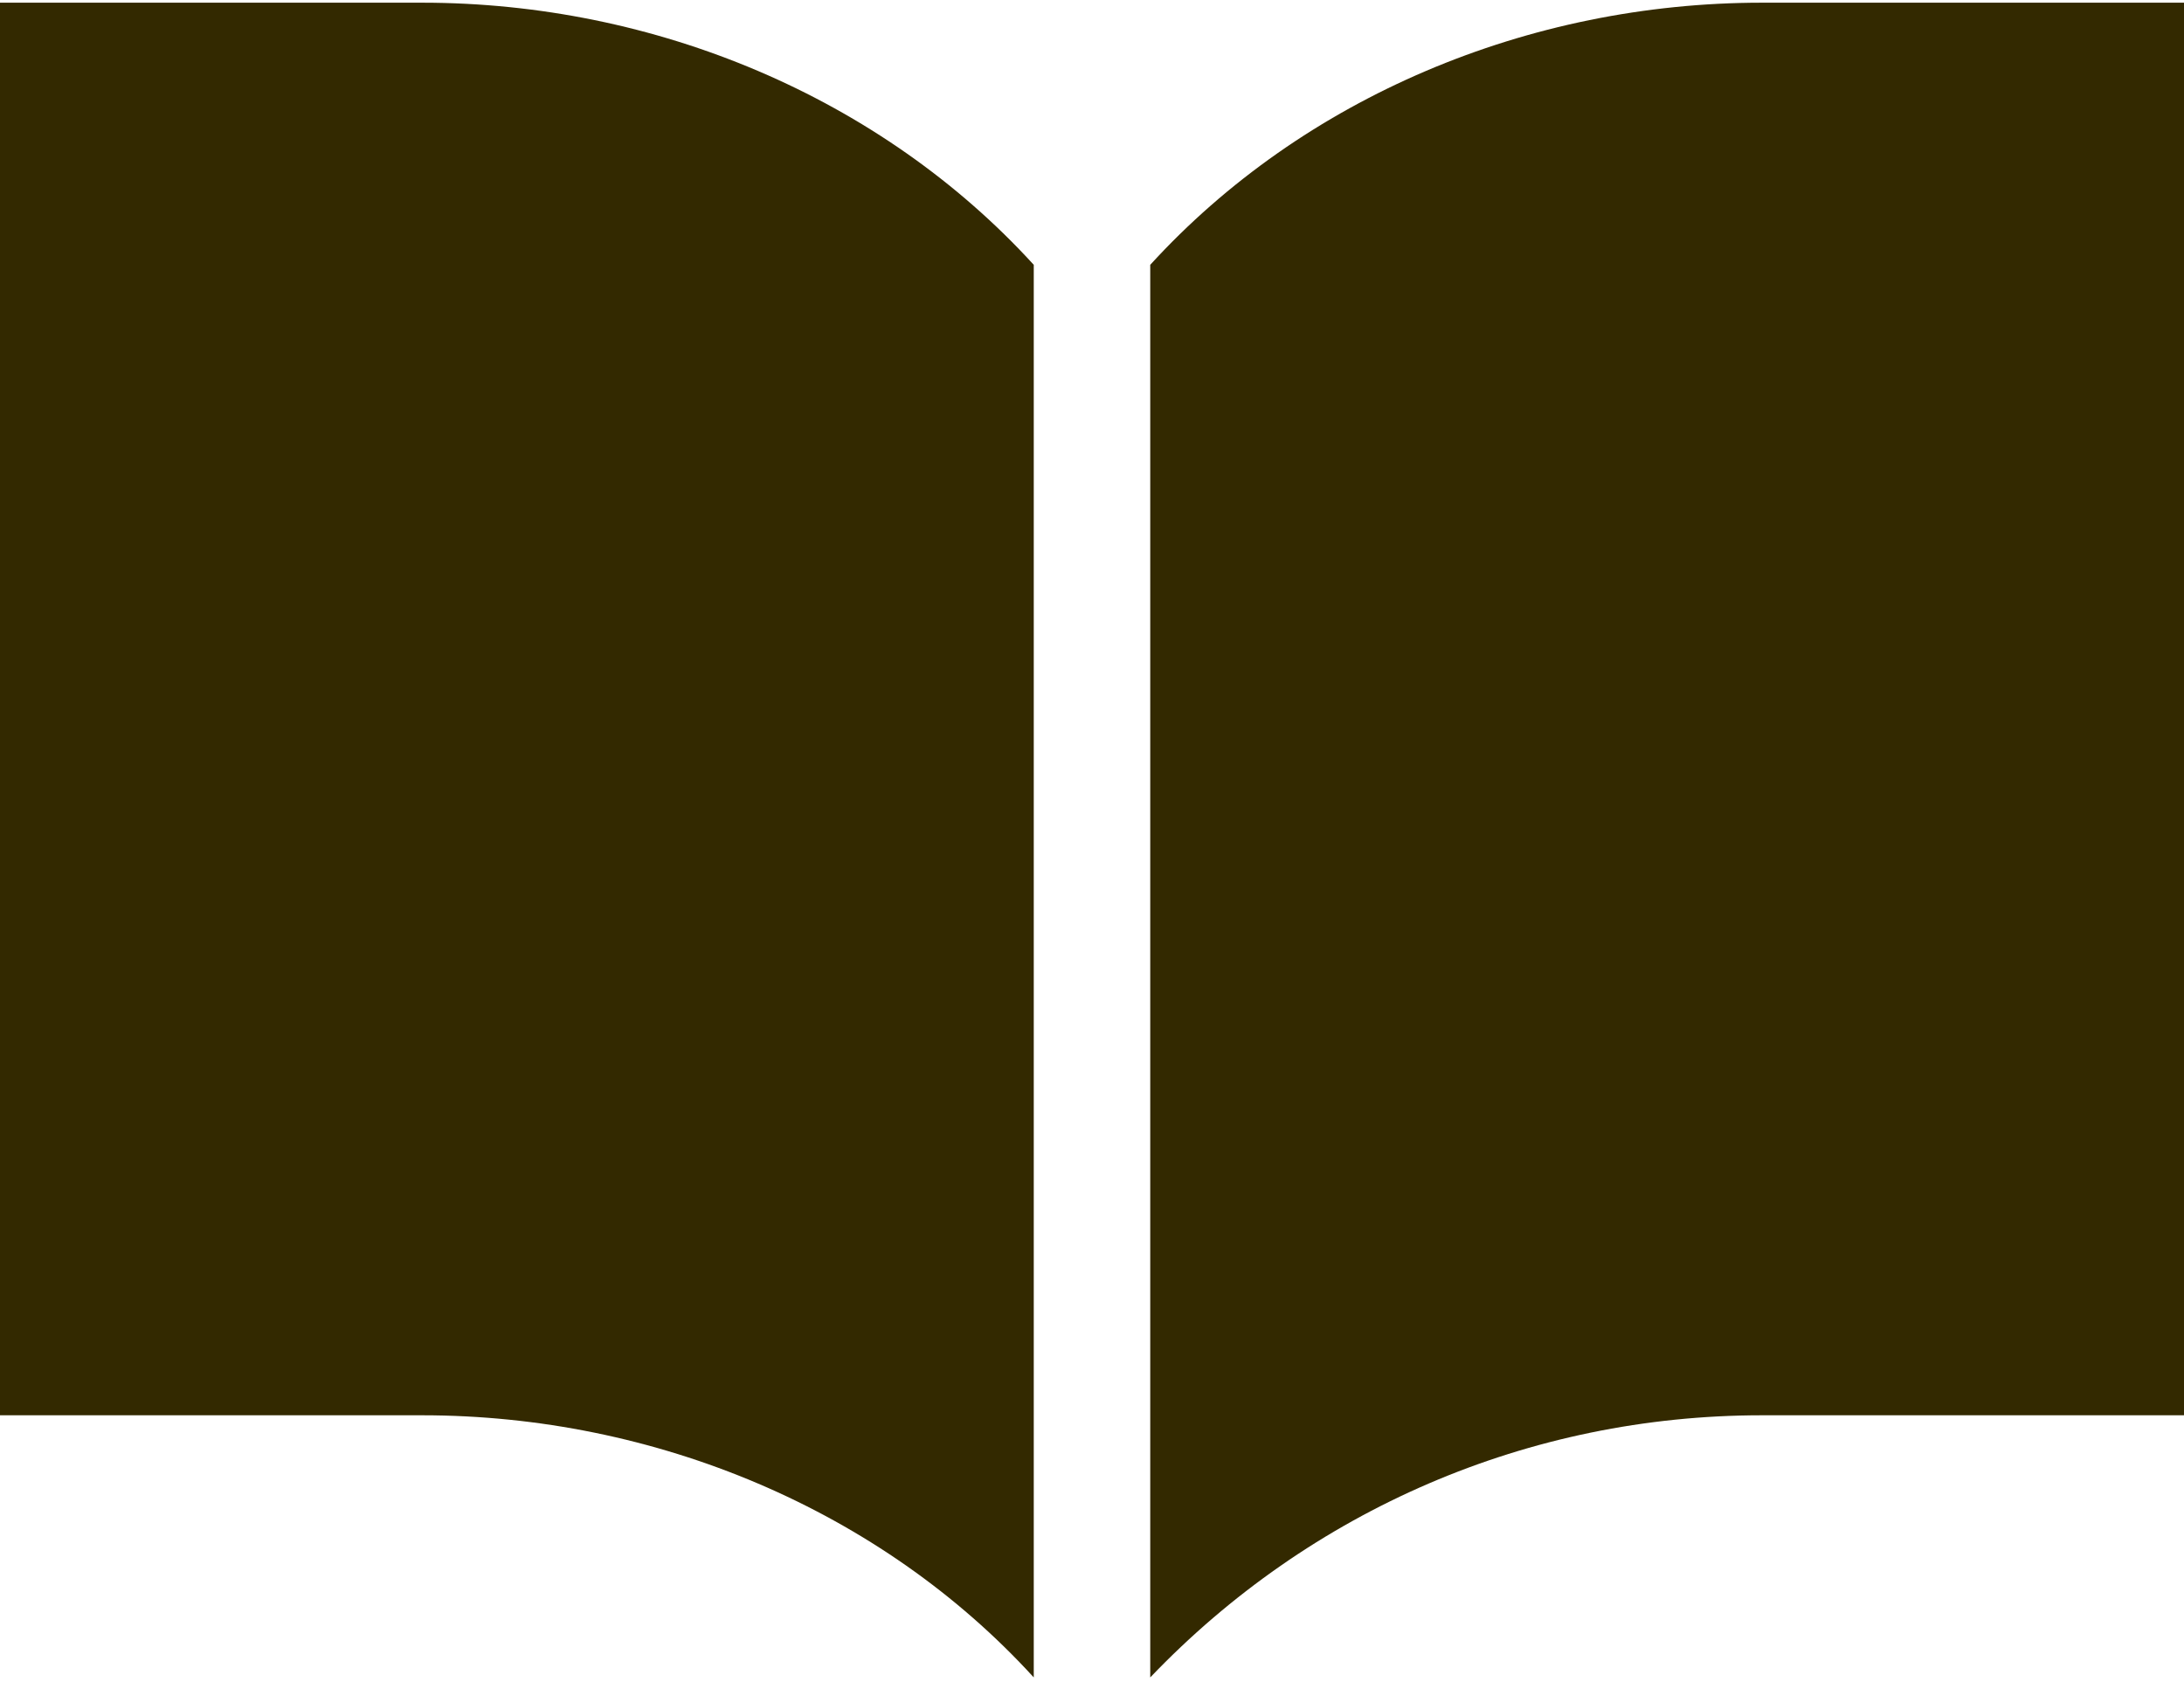 <?xml version="1.0" encoding="utf-8"?>
<!-- Generator: Adobe Illustrator 23.1.0, SVG Export Plug-In . SVG Version: 6.00 Build 0)  -->
<svg version="1.1" id="レイヤー_1" xmlns="http://www.w3.org/2000/svg" xmlns:xlink="http://www.w3.org/1999/xlink" x="0px"
	 y="0px" viewBox="0 0 30 23.1" style="enable-background:new 0 0 30 23.1;" xml:space="preserve">
<style type="text/css">
	.st0{fill:#332900;}
</style>
<g id="ノートのアイコン素材4" transform="translate(0 -59.063)">
	<path id="パス_6" class="st0" d="M24.2,59.1c-3.2,0-6.3,1.3-8.4,3.6v19.4c2.2-2.3,5.2-3.6,8.4-3.6H30V59.1H24.2z"/>
	<path id="パス_7" class="st0" d="M5.8,59.1H0v19.4h5.8c3.2,0,6.3,1.3,8.4,3.6V62.7C12.1,60.4,9,59.1,5.8,59.1z"/>
</g>
</svg>
